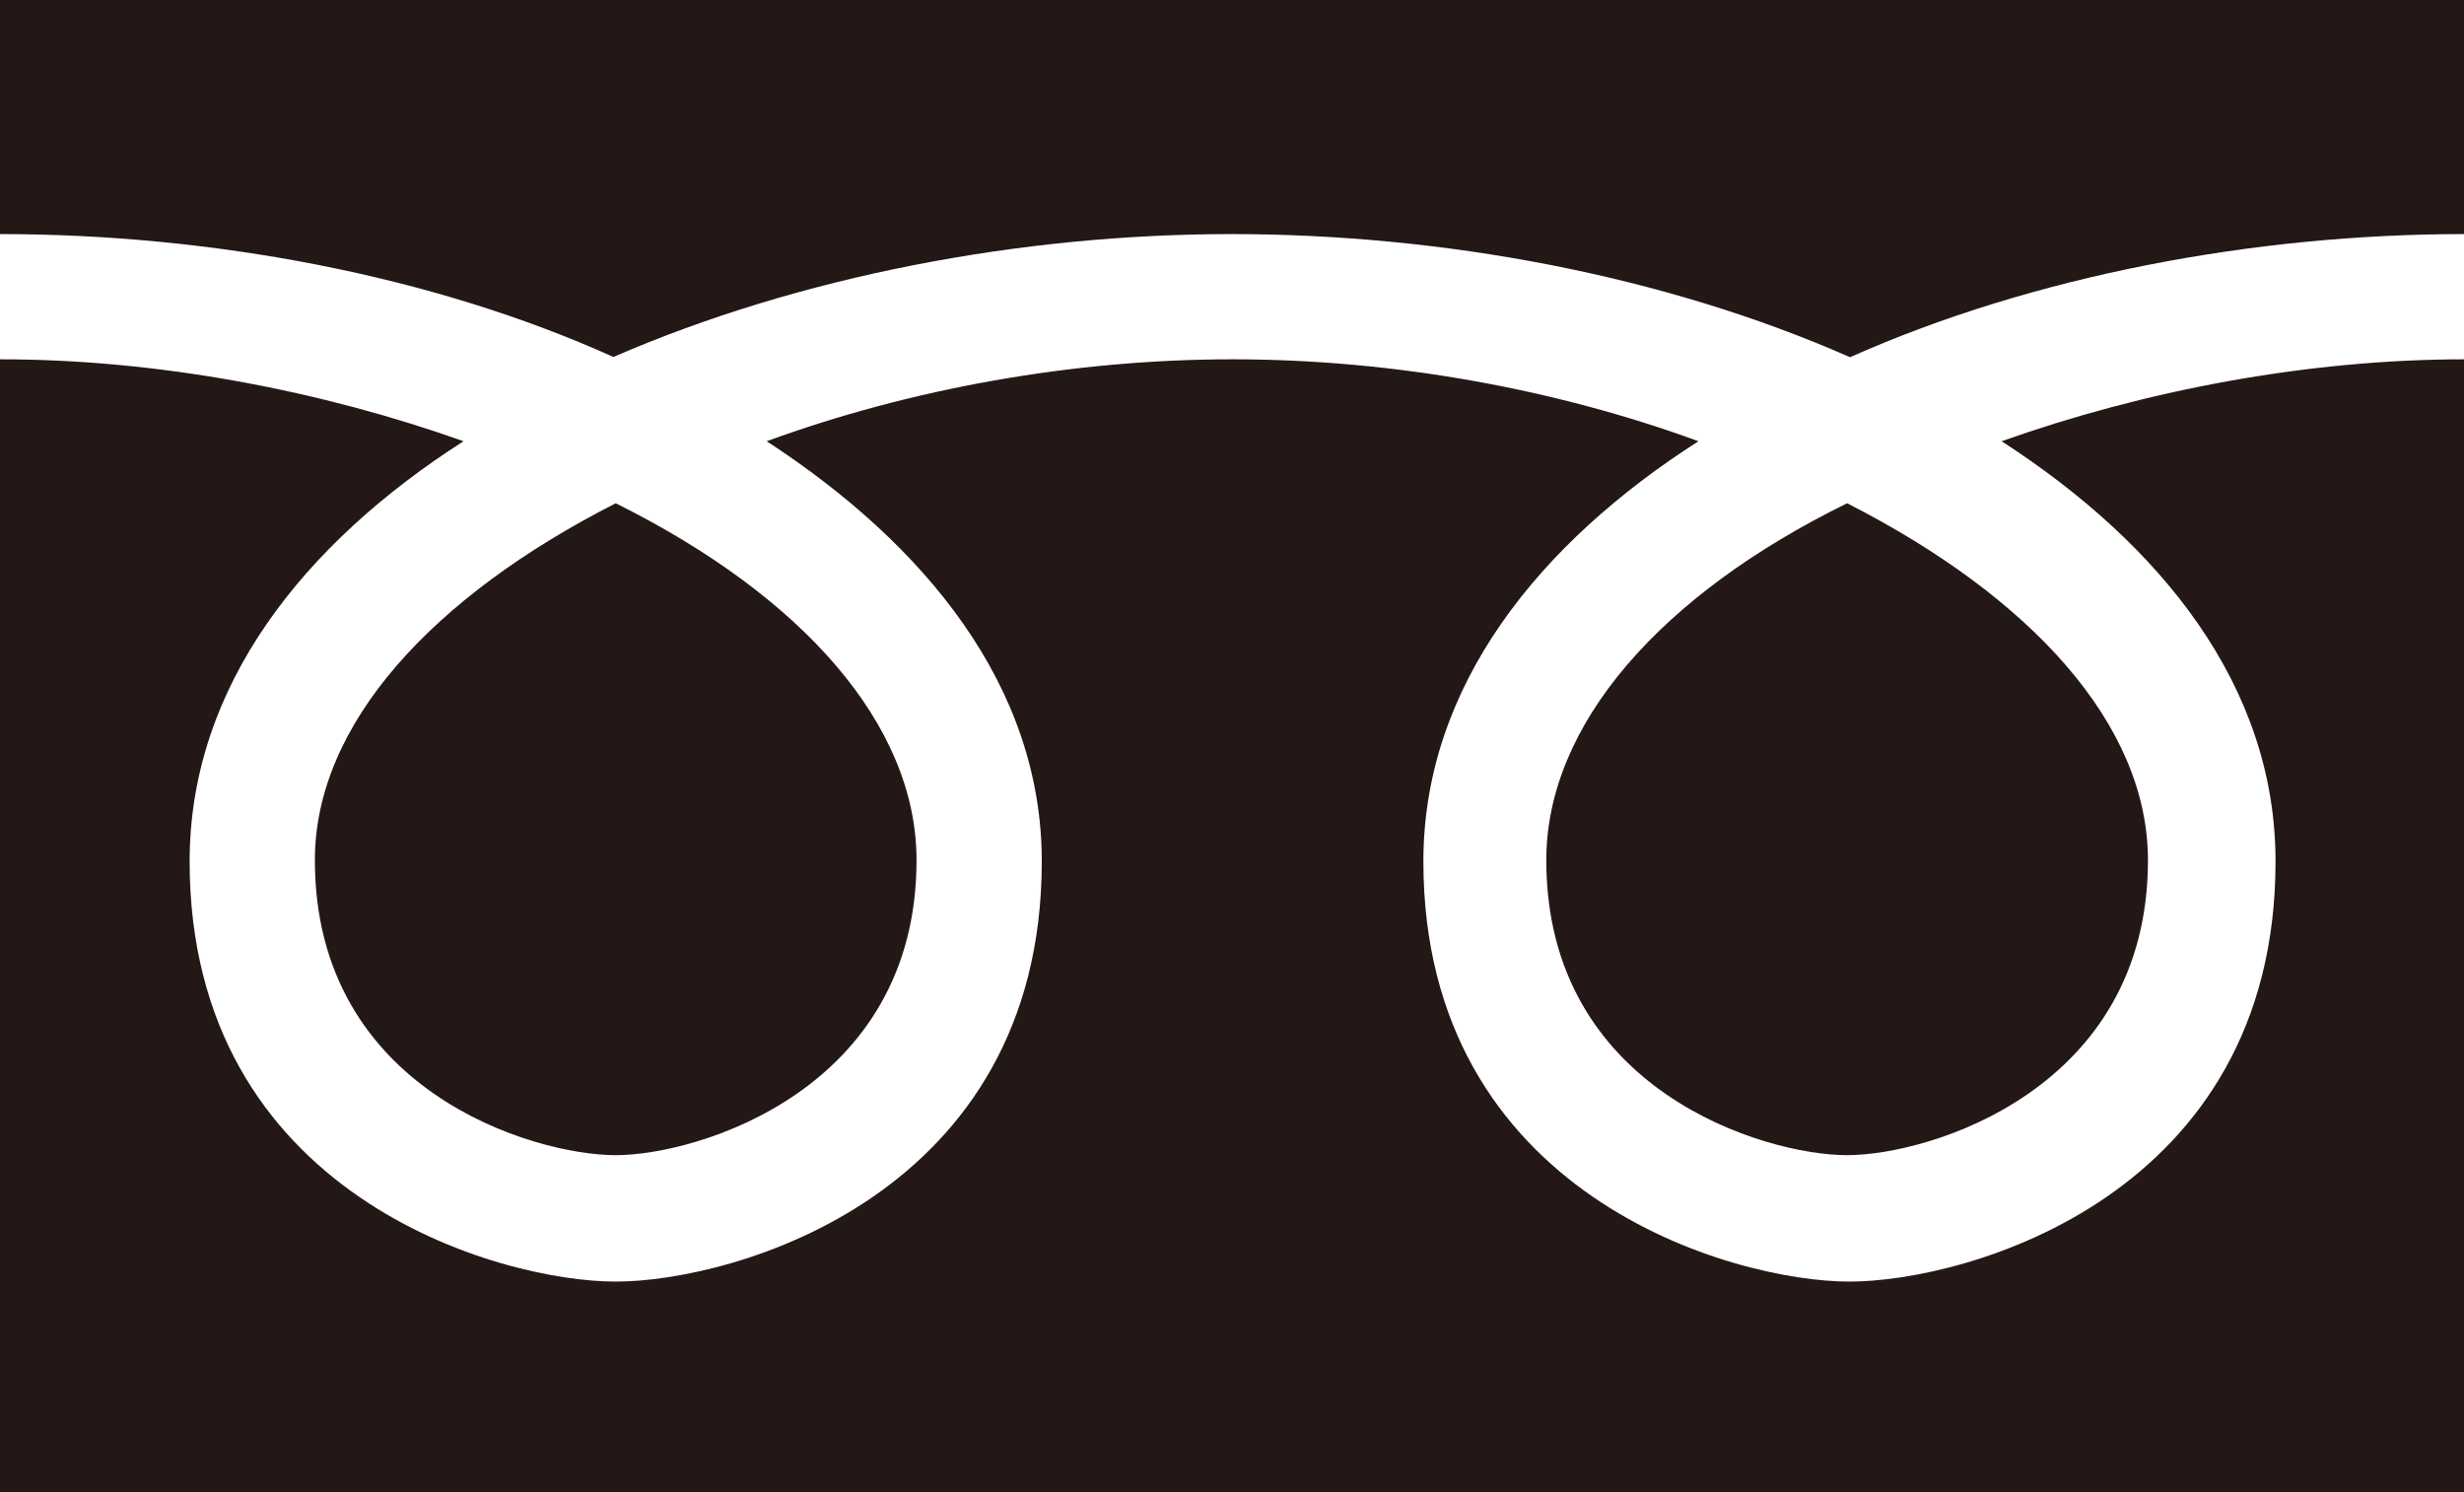 <?xml version="1.0" encoding="UTF-8"?>
<svg id="_レイヤー_2" data-name="レイヤー 2" xmlns="http://www.w3.org/2000/svg" viewBox="0 0 21.05 12.75">
  <defs>
    <style>
      .cls-1 {
        fill: #231815;
      }
    </style>
  </defs>
  <g id="_レイヤー_1-2" data-name="レイヤー 1">
    <path class="cls-1" d="M15.8,3.05c-1.59-.7-3.48-1.05-5.28-1.05s-3.69,.36-5.28,1.05C3.69,2.35,1.8,2,0,2V0H21.05V2c-1.8,0-3.69,.36-5.24,1.05ZM0,12.75V3.07c1.36,0,2.75,.27,3.96,.7-1.36,.87-2.34,2.09-2.34,3.59,0,2.85,2.64,3.59,3.64,3.59s3.64-.73,3.64-3.59c0-1.5-1-2.71-2.35-3.59,1.23-.45,2.62-.7,3.98-.7s2.75,.25,3.98,.7c-1.36,.87-2.35,2.09-2.35,3.59,0,2.85,2.64,3.59,3.64,3.59s3.64-.73,3.64-3.59c0-1.5-.98-2.71-2.34-3.59,1.21-.43,2.6-.7,3.96-.7V12.75H0ZM2.69,7.35c0-1.16,1-2.25,2.57-3.05,1.59,.79,2.57,1.89,2.57,3.05,0,1.96-1.87,2.52-2.57,2.52s-2.57-.55-2.57-2.52Zm13.09-3.05c1.57,.8,2.57,1.89,2.57,3.05,0,1.96-1.87,2.52-2.57,2.52s-2.57-.55-2.57-2.52c0-1.16,.98-2.27,2.57-3.05Z"/>
  </g>
</svg>